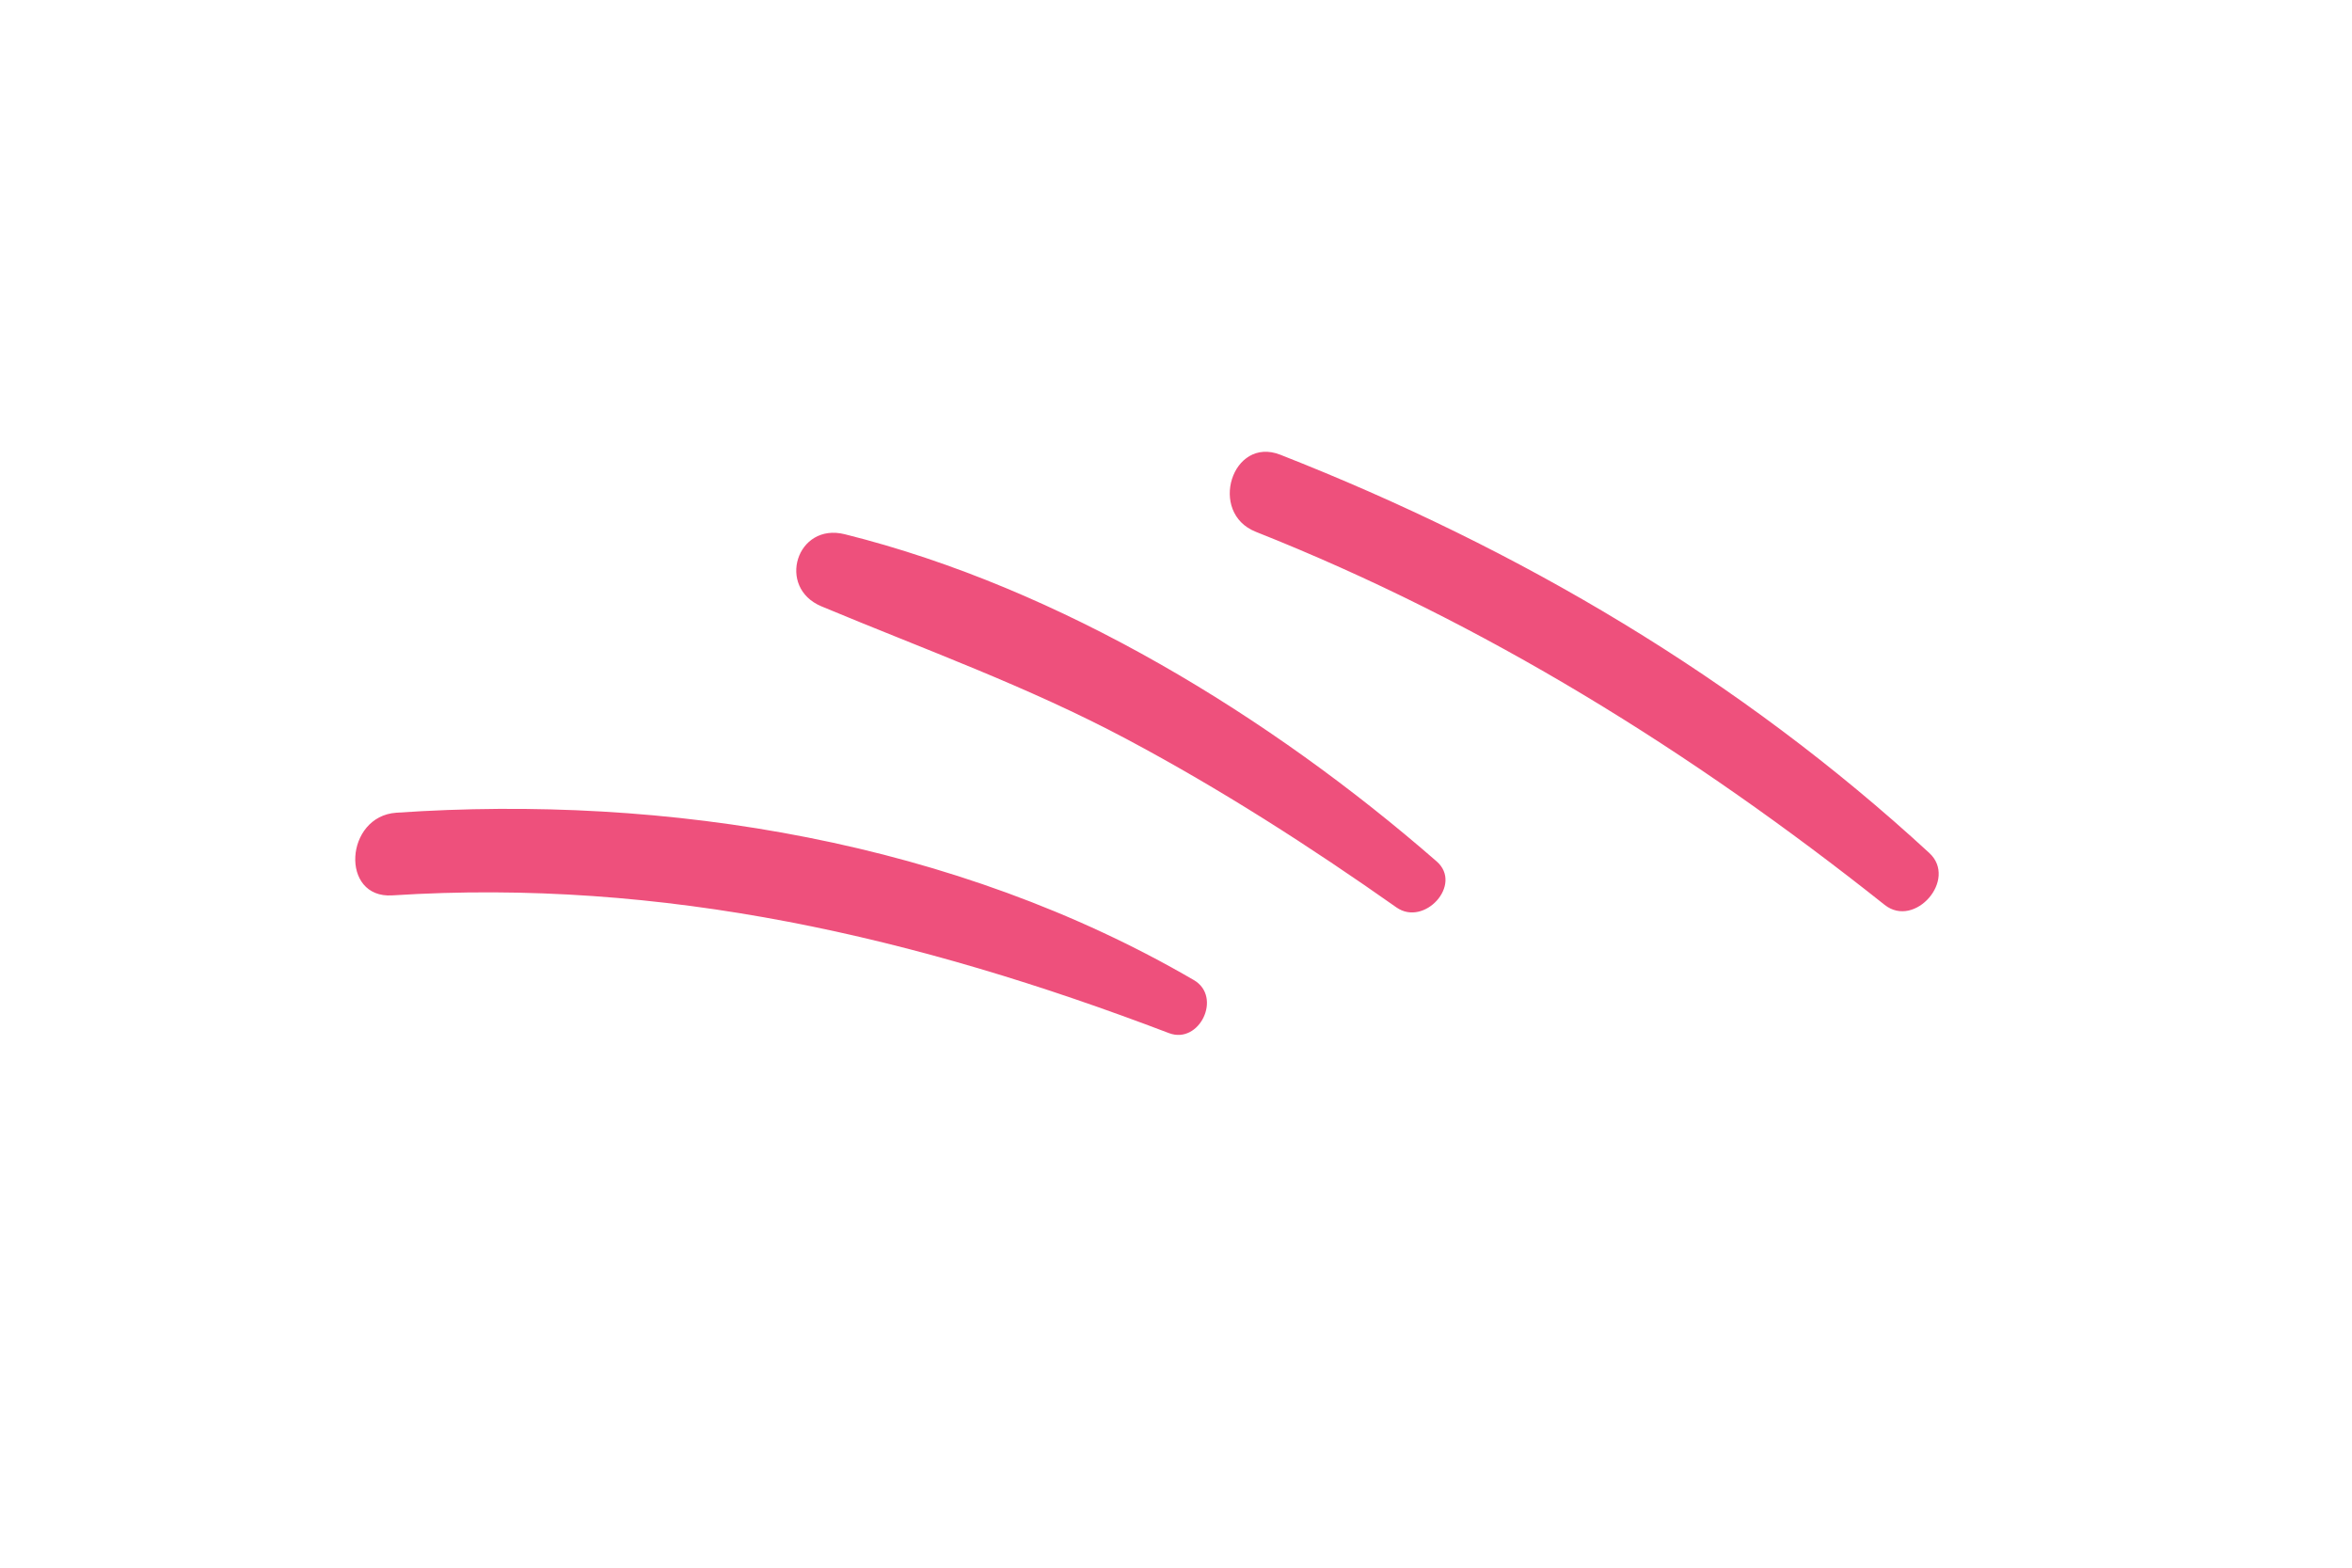 <svg xmlns="http://www.w3.org/2000/svg" viewBox="0 0 192 128"> <path fill="#EE507C" fill-rule="evenodd" d="M97.457 80.022C78.01 68.699 54.519 64.842 32.355 66.357 28.146 66.644 27.742 73.381 32.025 73.107 54.171 71.688 74.815 76.499 95.429 84.354 97.916 85.3 99.8 81.388 97.457 80.022M117.276 70.331C103.736 58.528 86.612 48.018 68.958 43.619 65.034 42.641 63.367 47.967 67.057 49.508 75.482 53.029 83.891 56.042 91.986 60.354 99.636 64.428 106.919 69.103 113.995 74.089 116.268 75.69 119.444 72.222 117.276 70.331M157.493 69.644C142.013 55.382 124.027 44.788 104.515 37.128 100.582 35.584 98.597 41.869 102.516 43.422 121.162 50.813 138.151 61.404 153.852 73.884 156.31 75.836 159.833 71.801 157.493 69.644"/> </svg>